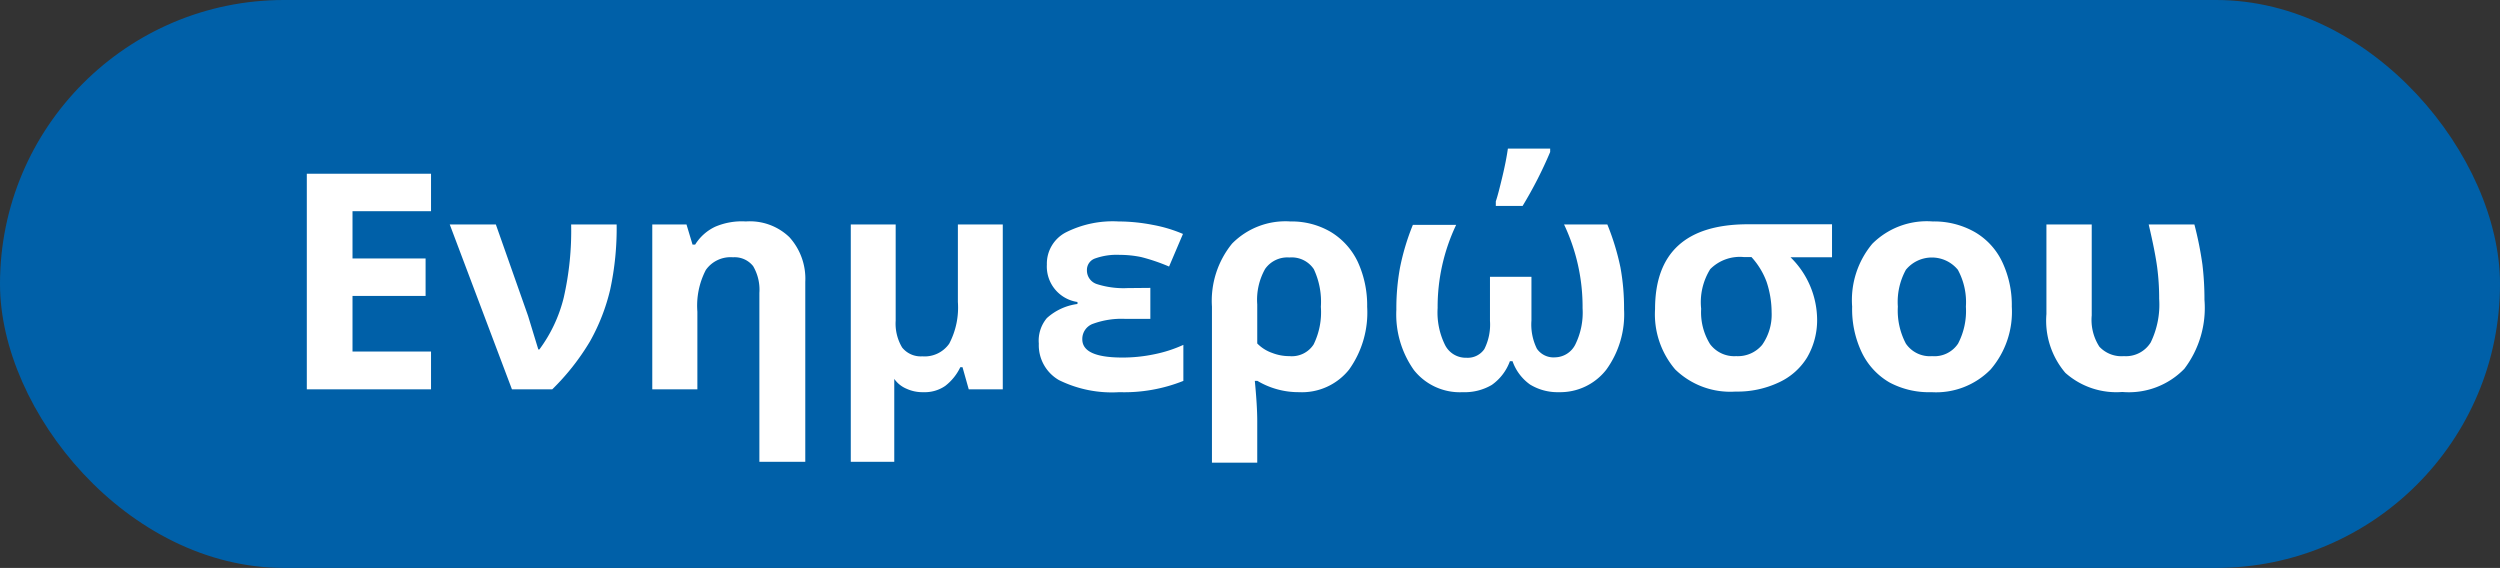<svg xmlns="http://www.w3.org/2000/svg" viewBox="0 0 124.18 28.21"><rect x="0" y="0" width="124.18" height="28.21" fill="#333333" stroke="none"/><g id="Layer_2" data-name="Layer 2"><g id="Layer_1-2" data-name="Layer 1"><rect width="124.18" height="28.21" rx="14.11" fill="#0060a8"/><path d="M21.41,19.34H15.24V8.63h6.17v1.86h-3.9v2.35h3.63V14.7H17.51v2.76h3.9Z" fill="#fff"/><path d="M22.34,11.15h2.29l1.6,4.54.51,1.67h.05A7.19,7.19,0,0,0,28,14.79a14.88,14.88,0,0,0,.37-3.64h2.26a14.39,14.39,0,0,1-.32,3.23,9.85,9.85,0,0,1-1,2.57,11.71,11.71,0,0,1-1.88,2.39h-2Z" fill="#fff"/><path d="M40,22.94H37.72V14.55a2.31,2.31,0,0,0-.31-1.33,1.17,1.17,0,0,0-1-.44,1.5,1.5,0,0,0-1.35.63,3.84,3.84,0,0,0-.42,2.07v3.86H32.4V11.15h1.7l.3,1h.13a2.35,2.35,0,0,1,1-.89A3.36,3.36,0,0,1,37.05,11a2.83,2.83,0,0,1,2.16.78A3.07,3.07,0,0,1,40,14Z" fill="#fff"/><path d="M44.49,15.93a2.31,2.31,0,0,0,.32,1.33,1.18,1.18,0,0,0,1,.44,1.49,1.49,0,0,0,1.34-.63A3.86,3.86,0,0,0,47.58,15V11.15h2.23v8.19H48.12l-.31-1.1H47.7a2.56,2.56,0,0,1-.75.93,1.79,1.79,0,0,1-1.08.31,1.91,1.91,0,0,1-.84-.17,1.4,1.4,0,0,1-.61-.49l0,.62,0,1.16v2.34H42.26V11.15h2.23Z" fill="#fff"/><path d="M57.14,14.3v1.54H55.91a4.12,4.12,0,0,0-1.61.24.8.8,0,0,0-.54.77c0,.61.66.91,2,.91a7.65,7.65,0,0,0,1.56-.16,6.58,6.58,0,0,0,1.46-.47v1.79a7.91,7.91,0,0,1-3.18.56,5.94,5.94,0,0,1-3-.6,2,2,0,0,1-1-1.81A1.74,1.74,0,0,1,52,15.8a2.8,2.8,0,0,1,1.52-.7V15A1.78,1.78,0,0,1,52,13.14a1.75,1.75,0,0,1,.93-1.59A5.18,5.18,0,0,1,55.56,11a9,9,0,0,1,1.7.17,7,7,0,0,1,1.5.45l-.69,1.62a9.38,9.38,0,0,0-1.38-.47,5.24,5.24,0,0,0-1.07-.11,3.19,3.19,0,0,0-1.23.18.6.6,0,0,0-.4.58.71.71,0,0,0,.49.69,4.35,4.35,0,0,0,1.53.2Z" fill="#fff"/><path d="M67.91,15.24a4.87,4.87,0,0,1-.9,3.12,3,3,0,0,1-2.49,1.12,4,4,0,0,1-2.06-.56h-.13c.08.84.12,1.49.12,2v2.06H60.2V15.23a4.5,4.5,0,0,1,1-3.13A3.72,3.72,0,0,1,64.1,11a3.83,3.83,0,0,1,2,.52A3.47,3.47,0,0,1,67.44,13,5.17,5.17,0,0,1,67.91,15.24Zm-3.86-2.45a1.35,1.35,0,0,0-1.21.57,3.12,3.12,0,0,0-.39,1.76v1.94a1.91,1.91,0,0,0,.74.47,2.34,2.34,0,0,0,.86.16,1.29,1.29,0,0,0,1.2-.58,3.64,3.64,0,0,0,.36-1.87,3.82,3.82,0,0,0-.35-1.87A1.32,1.32,0,0,0,64.05,12.79Z" fill="#fff"/><path d="M77.43,19.48A2.62,2.62,0,0,1,76,19.1a2.39,2.39,0,0,1-.87-1.16H75a2.47,2.47,0,0,1-.9,1.18,2.65,2.65,0,0,1-1.44.36,2.91,2.91,0,0,1-2.43-1.1,4.78,4.78,0,0,1-.87-3,11.19,11.19,0,0,1,.18-2.08,11.62,11.62,0,0,1,.64-2.13h2.15a9.49,9.49,0,0,0-.92,4.13,3.64,3.64,0,0,0,.37,1.84,1.15,1.15,0,0,0,1.06.63,1,1,0,0,0,.89-.43,2.7,2.7,0,0,0,.28-1.4V13.75h2.06v2.17a2.71,2.71,0,0,0,.27,1.4,1,1,0,0,0,.9.43,1.15,1.15,0,0,0,1-.62,3.59,3.59,0,0,0,.37-1.82,9.56,9.56,0,0,0-.92-4.16h2.15a12.21,12.21,0,0,1,.65,2.13,11.12,11.12,0,0,1,.18,2.08,4.68,4.68,0,0,1-.88,3A2.9,2.9,0,0,1,77.43,19.48ZM74.3,10c.09-.26.19-.66.32-1.2s.22-1,.28-1.42H77v.17a20.54,20.54,0,0,1-1.37,2.68H74.3Z" fill="#fff"/><path d="M90.26,15.86a3.67,3.67,0,0,1-.5,1.9A3.22,3.22,0,0,1,88.35,19a4.82,4.82,0,0,1-2.14.45,3.92,3.92,0,0,1-3-1.1,4.22,4.22,0,0,1-1-3c0-2.8,1.54-4.21,4.62-4.21H91v1.64H88.94A4.37,4.37,0,0,1,90.26,15.86Zm-5.76-.52a3,3,0,0,0,.44,1.75,1.5,1.5,0,0,0,1.3.6,1.57,1.57,0,0,0,1.29-.56A2.61,2.61,0,0,0,88,15.51,4.83,4.83,0,0,0,87.75,14,3.74,3.74,0,0,0,87,12.77h-.37a2.07,2.07,0,0,0-1.68.6A3.11,3.11,0,0,0,84.5,15.34Z" fill="#fff"/><path d="M99.93,15.23a4.39,4.39,0,0,1-1.05,3.12,3.79,3.79,0,0,1-2.94,1.13A4.16,4.16,0,0,1,93.86,19a3.44,3.44,0,0,1-1.38-1.49A5,5,0,0,1,92,15.23,4.36,4.36,0,0,1,93,12.11,3.83,3.83,0,0,1,96,11a4.09,4.09,0,0,1,2.08.52A3.39,3.39,0,0,1,99.45,13,5,5,0,0,1,99.93,15.23Zm-5.66,0a3.51,3.51,0,0,0,.4,1.84,1.44,1.44,0,0,0,1.3.62,1.41,1.41,0,0,0,1.29-.62,3.5,3.5,0,0,0,.39-1.84,3.36,3.36,0,0,0-.4-1.83,1.67,1.67,0,0,0-2.58,0A3.31,3.31,0,0,0,94.27,15.23Z" fill="#fff"/><path d="M105.42,19.47a3.81,3.81,0,0,1-2.83-.95,4,4,0,0,1-.94-2.92V11.15h2.25v4.52a2.45,2.45,0,0,0,.38,1.55,1.5,1.5,0,0,0,1.22.47,1.45,1.45,0,0,0,1.33-.68,4.3,4.3,0,0,0,.42-2.17,11.82,11.82,0,0,0-.1-1.57c-.07-.52-.21-1.23-.42-2.12H109a17.28,17.28,0,0,1,.4,2,14.5,14.5,0,0,1,.1,1.74,5,5,0,0,1-1,3.43A3.84,3.84,0,0,1,105.42,19.47Z" fill="#fff"/></g></g></svg>